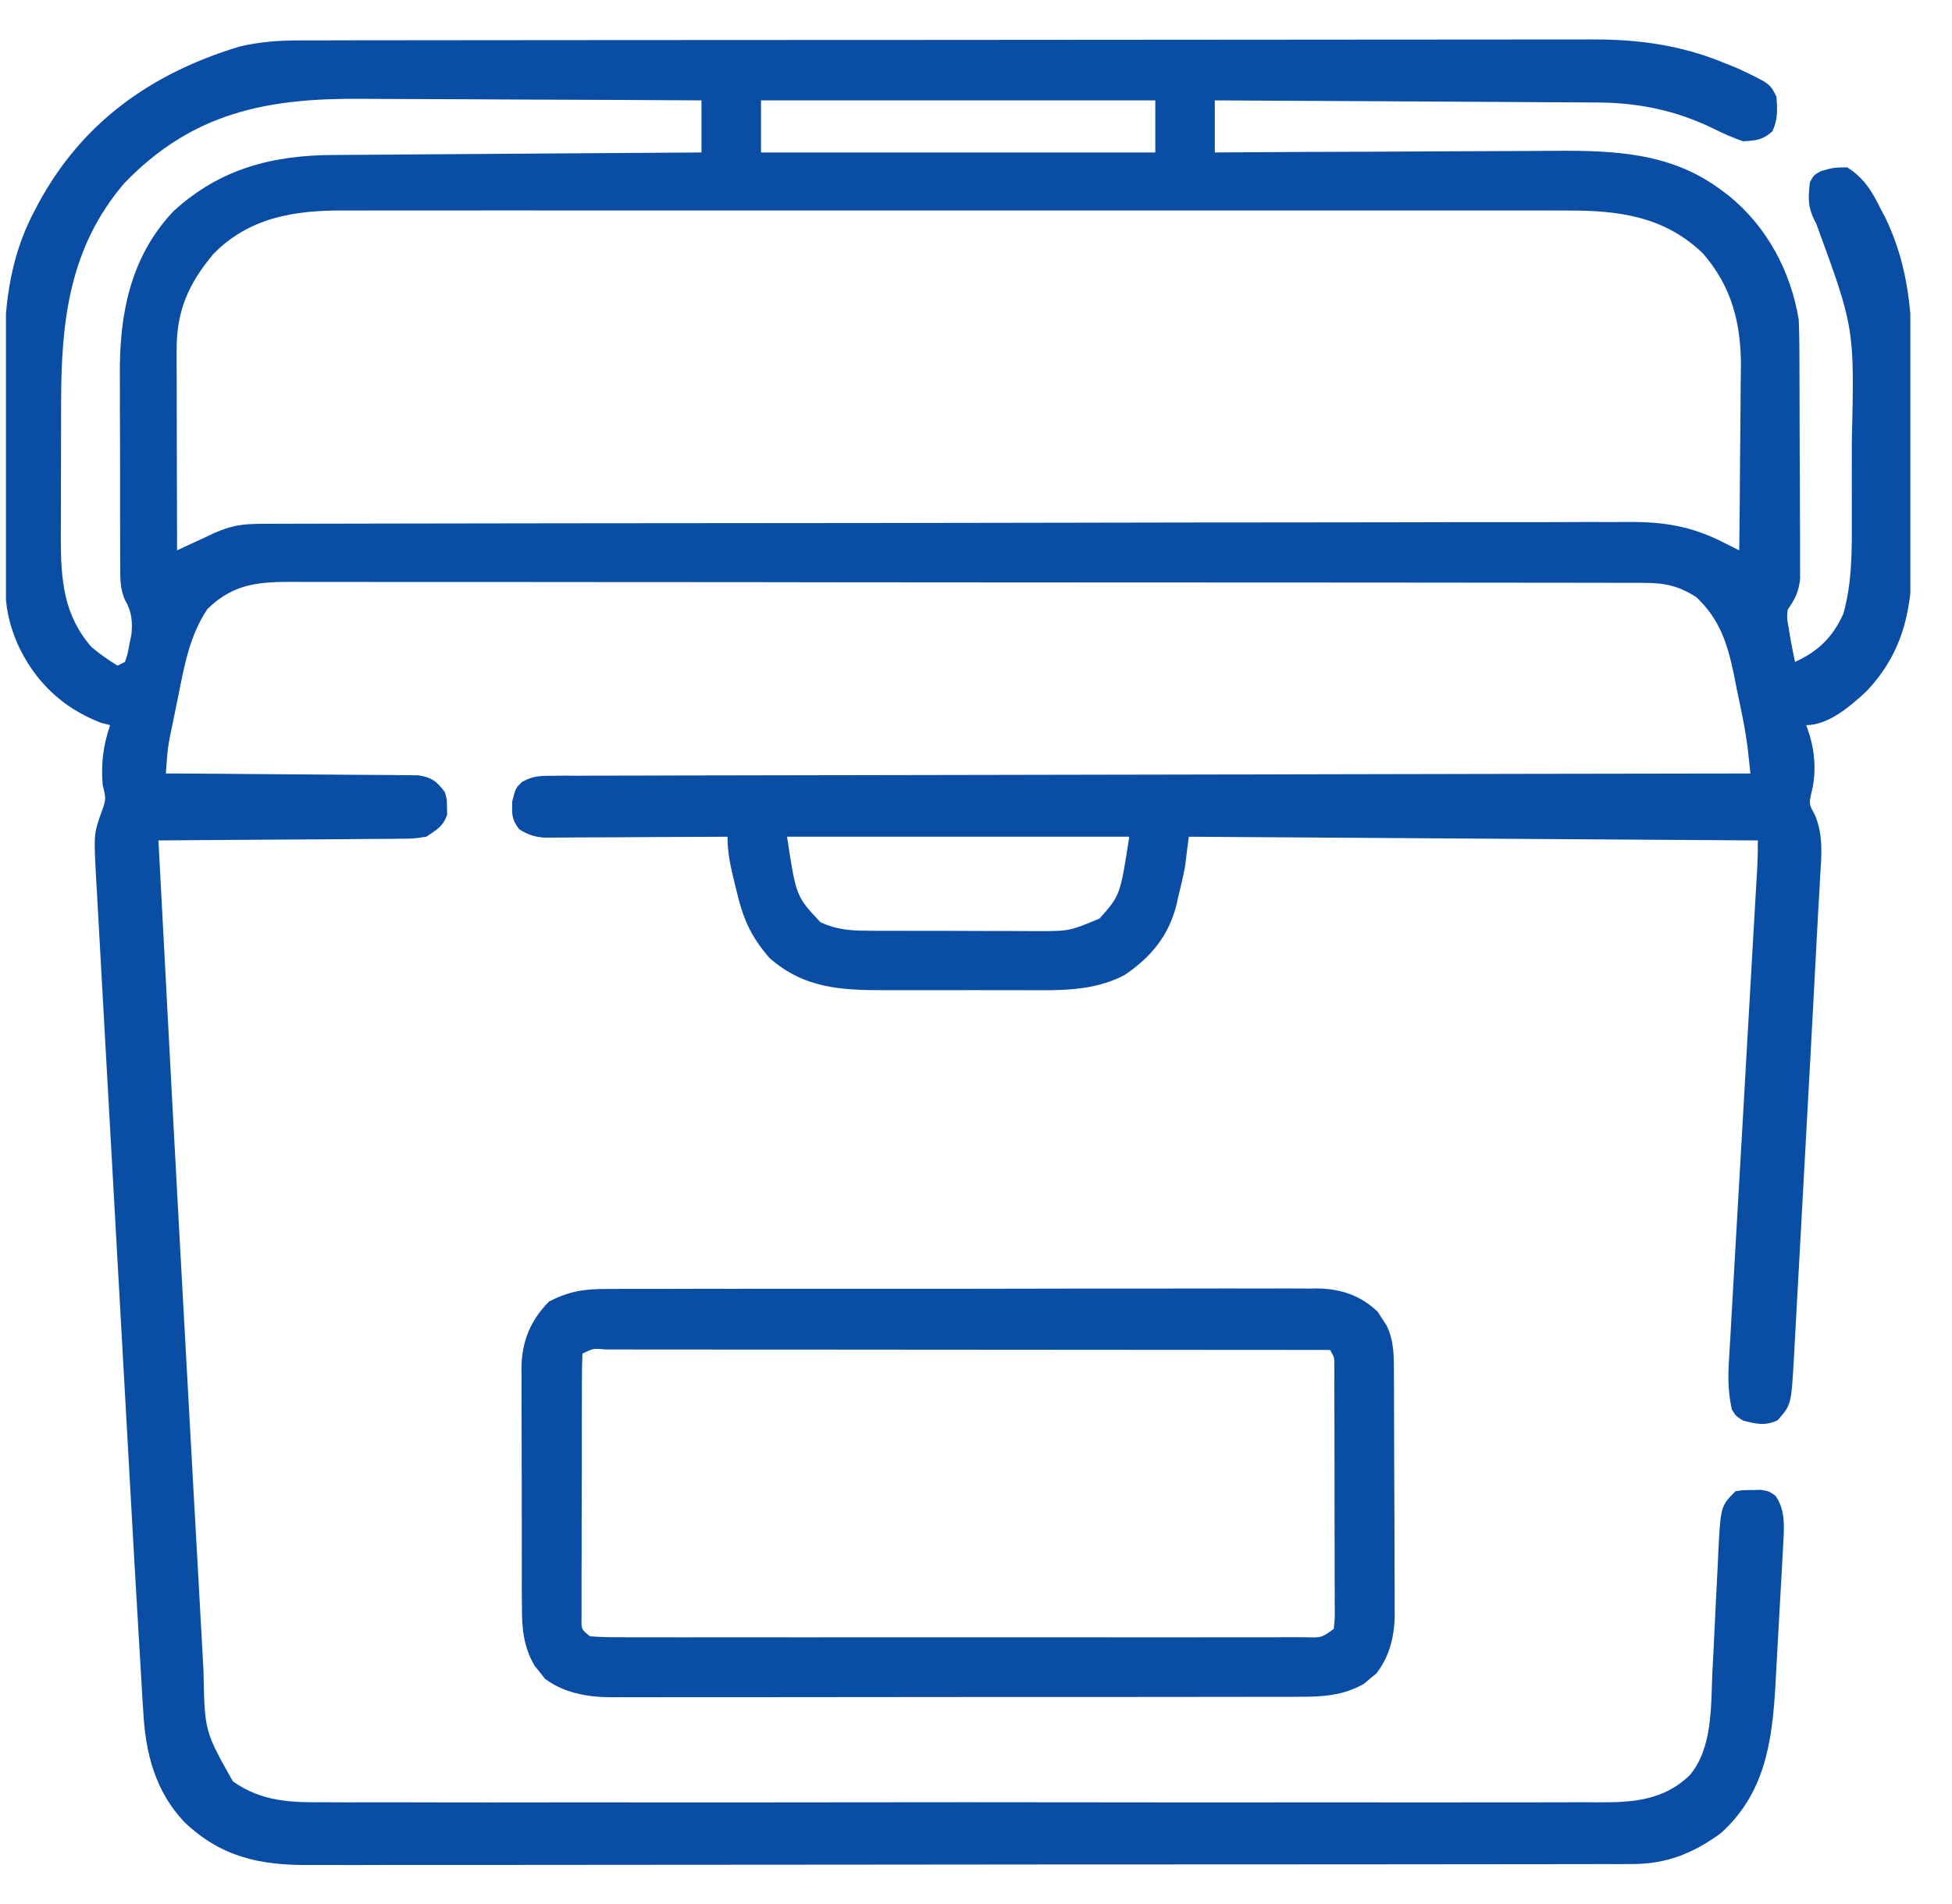 <svg width="41" height="40" viewBox="0 0 41 40" fill="none" xmlns="http://www.w3.org/2000/svg">
<g clip-path="url(#clip0_365_20020)">
<path d="M6.263 0.849C6.364 0.848 6.464 0.848 6.568 0.848C6.679 0.848 6.789 0.848 6.9 0.848C7.018 0.848 7.136 0.848 7.255 0.847C7.579 0.847 7.904 0.847 8.228 0.846C8.578 0.846 8.928 0.846 9.279 0.845C10.044 0.844 10.809 0.844 11.575 0.843C12.053 0.843 12.531 0.843 13.01 0.842C14.334 0.841 15.659 0.841 16.984 0.84C17.069 0.84 17.153 0.84 17.241 0.84C17.368 0.84 17.368 0.84 17.498 0.84C17.67 0.84 17.842 0.84 18.015 0.84C18.143 0.84 18.143 0.84 18.273 0.84C19.656 0.84 21.039 0.838 22.422 0.837C23.843 0.835 25.264 0.834 26.685 0.834C27.482 0.834 28.279 0.833 29.077 0.832C29.756 0.831 30.435 0.83 31.114 0.831C31.46 0.831 31.806 0.831 32.153 0.83C32.47 0.829 32.788 0.829 33.105 0.83C33.219 0.83 33.334 0.83 33.448 0.829C34.415 0.824 35.322 0.952 36.219 1.323C36.312 1.361 36.406 1.398 36.502 1.437C37.175 1.756 37.175 1.756 37.313 2.031C37.333 2.308 37.345 2.51 37.225 2.763C37.018 2.942 36.882 2.953 36.609 2.968C36.399 2.892 36.212 2.814 36.014 2.714C35.2 2.314 34.403 2.152 33.498 2.153C33.367 2.152 33.367 2.152 33.234 2.151C32.95 2.149 32.666 2.148 32.382 2.147C32.184 2.146 31.985 2.144 31.787 2.143C31.321 2.14 30.854 2.137 30.388 2.135C29.856 2.133 29.324 2.13 28.793 2.126C27.7 2.119 26.608 2.114 25.516 2.109C25.516 2.47 25.516 2.831 25.516 3.203C25.621 3.202 25.726 3.201 25.834 3.201C26.826 3.194 27.819 3.19 28.812 3.187C29.323 3.185 29.833 3.183 30.343 3.179C30.837 3.176 31.33 3.174 31.824 3.173C32.011 3.173 32.198 3.171 32.386 3.17C33.721 3.158 35.023 3.148 36.141 3.984C36.196 4.025 36.251 4.066 36.308 4.108C37.112 4.76 37.615 5.699 37.781 6.718C37.789 6.905 37.793 7.093 37.794 7.28C37.794 7.335 37.795 7.39 37.795 7.447C37.796 7.628 37.797 7.809 37.797 7.99C37.798 8.117 37.798 8.243 37.798 8.369C37.799 8.634 37.8 8.898 37.8 9.163C37.8 9.502 37.802 9.84 37.805 10.179C37.806 10.44 37.806 10.7 37.807 10.961C37.807 11.086 37.807 11.211 37.809 11.336C37.81 11.511 37.81 11.685 37.809 11.86C37.809 11.959 37.81 12.058 37.81 12.161C37.779 12.441 37.703 12.582 37.547 12.812C37.532 12.99 37.532 12.99 37.566 13.164C37.58 13.254 37.58 13.254 37.594 13.347C37.645 13.627 37.645 13.627 37.703 13.906C38.196 13.679 38.494 13.389 38.719 12.89C38.89 12.276 38.898 11.668 38.896 11.034C38.896 10.932 38.896 10.831 38.896 10.726C38.897 10.511 38.896 10.297 38.895 10.083C38.895 9.812 38.895 9.541 38.896 9.27C38.953 6.893 38.953 6.893 38.148 4.697C37.972 4.372 37.973 4.193 38.016 3.828C38.099 3.676 38.099 3.676 38.25 3.593C38.514 3.52 38.514 3.52 38.797 3.515C39.153 3.738 39.325 4.026 39.505 4.394C39.543 4.466 39.543 4.466 39.582 4.539C40.107 5.591 40.173 6.688 40.167 7.838C40.167 7.98 40.167 8.121 40.167 8.263C40.168 8.557 40.167 8.851 40.166 9.145C40.164 9.52 40.165 9.895 40.167 10.27C40.168 10.561 40.168 10.853 40.167 11.144C40.167 11.282 40.167 11.42 40.168 11.559C40.172 12.703 40.022 13.665 39.197 14.529C38.867 14.833 38.408 15.234 37.938 15.234C37.963 15.31 37.989 15.385 38.016 15.463C38.13 15.863 38.148 16.281 38.04 16.684C37.997 16.894 37.997 16.894 38.132 17.145C38.292 17.557 38.262 17.935 38.233 18.371C38.227 18.498 38.227 18.498 38.22 18.628C38.21 18.81 38.199 18.992 38.188 19.173C38.172 19.449 38.158 19.725 38.144 20.001C38.114 20.588 38.082 21.176 38.05 21.763C38.044 21.87 38.038 21.976 38.033 22.082C38.008 22.525 37.984 22.967 37.96 23.409C37.925 24.036 37.891 24.663 37.857 25.29C37.833 25.735 37.809 26.181 37.784 26.626C37.769 26.891 37.755 27.155 37.74 27.42C37.725 27.713 37.708 28.006 37.692 28.3C37.687 28.386 37.683 28.473 37.678 28.562C37.623 29.511 37.623 29.511 37.337 29.838C37.07 29.961 36.889 29.915 36.609 29.843C36.463 29.751 36.463 29.751 36.375 29.609C36.306 29.285 36.292 28.992 36.311 28.662C36.316 28.568 36.322 28.473 36.327 28.376C36.333 28.274 36.339 28.172 36.346 28.066C36.352 27.957 36.358 27.847 36.364 27.738C36.38 27.441 36.398 27.144 36.415 26.847C36.433 26.536 36.451 26.225 36.468 25.914C36.502 25.326 36.536 24.737 36.57 24.148C36.62 23.284 36.669 22.42 36.718 21.555C36.725 21.428 36.733 21.3 36.74 21.173C36.745 21.08 36.745 21.08 36.751 20.984C36.772 20.614 36.793 20.244 36.814 19.874C36.828 19.644 36.841 19.414 36.854 19.184C36.863 19.026 36.872 18.869 36.881 18.711C36.887 18.617 36.892 18.523 36.898 18.427C36.902 18.345 36.907 18.264 36.912 18.18C36.92 18.005 36.922 17.831 36.922 17.656C32.977 17.63 29.033 17.604 24.969 17.578C24.943 17.784 24.917 17.99 24.891 18.203C24.852 18.416 24.801 18.627 24.749 18.837C24.737 18.89 24.725 18.943 24.713 18.998C24.552 19.654 24.175 20.11 23.621 20.483C22.954 20.836 22.221 20.804 21.487 20.802C21.378 20.802 21.269 20.802 21.159 20.802C20.931 20.802 20.703 20.802 20.474 20.801C20.184 20.8 19.893 20.801 19.602 20.802C19.377 20.802 19.151 20.802 18.925 20.802C18.818 20.802 18.711 20.802 18.604 20.802C17.674 20.805 16.889 20.766 16.165 20.127C15.753 19.659 15.596 19.264 15.457 18.662C15.44 18.592 15.423 18.522 15.405 18.45C15.332 18.146 15.281 17.893 15.281 17.578C15.231 17.578 15.181 17.578 15.129 17.579C14.607 17.582 14.085 17.585 13.563 17.586C13.368 17.587 13.173 17.588 12.978 17.59C12.698 17.591 12.418 17.592 12.138 17.593C12.051 17.594 11.963 17.595 11.874 17.595C11.792 17.595 11.711 17.596 11.627 17.596C11.556 17.596 11.484 17.596 11.411 17.596C11.205 17.576 11.081 17.53 10.906 17.422C10.744 17.212 10.75 17.1 10.76 16.831C10.828 16.562 10.828 16.562 10.961 16.43C11.183 16.304 11.325 16.298 11.579 16.298C11.669 16.297 11.759 16.296 11.852 16.295C12 16.296 12 16.296 12.151 16.297C12.257 16.296 12.363 16.296 12.469 16.295C12.761 16.294 13.052 16.294 13.343 16.294C13.658 16.294 13.972 16.293 14.286 16.291C14.831 16.29 15.375 16.289 15.919 16.288C16.707 16.288 17.494 16.286 18.281 16.284C19.558 16.281 20.835 16.278 22.113 16.277C23.353 16.275 24.594 16.273 25.835 16.27C25.911 16.27 25.988 16.27 26.066 16.27C26.45 16.269 26.834 16.268 27.217 16.267C30.4 16.26 33.583 16.254 36.766 16.25C36.754 16.138 36.742 16.026 36.73 15.915C36.723 15.853 36.716 15.791 36.709 15.727C36.658 15.296 36.561 14.872 36.473 14.448C36.454 14.352 36.435 14.256 36.416 14.157C36.281 13.51 36.118 13.009 35.633 12.548C35.264 12.309 34.973 12.246 34.535 12.245C34.484 12.245 34.433 12.245 34.381 12.244C34.211 12.244 34.041 12.244 33.871 12.244C33.748 12.244 33.625 12.244 33.502 12.243C33.164 12.242 32.826 12.242 32.488 12.242C32.123 12.242 31.758 12.242 31.394 12.241C30.679 12.24 29.965 12.239 29.25 12.239C28.67 12.239 28.089 12.239 27.508 12.238C25.862 12.237 24.216 12.236 22.57 12.236C22.481 12.236 22.393 12.236 22.301 12.236C22.168 12.236 22.168 12.236 22.032 12.236C20.591 12.236 19.151 12.235 17.711 12.233C16.232 12.23 14.754 12.229 13.275 12.229C12.445 12.229 11.614 12.229 10.784 12.227C10.077 12.226 9.371 12.226 8.664 12.227C8.303 12.227 7.942 12.227 7.582 12.226C7.251 12.225 6.921 12.225 6.591 12.226C6.471 12.226 6.352 12.226 6.233 12.225C5.479 12.22 4.924 12.239 4.358 12.793C3.976 13.361 3.868 14.007 3.735 14.669C3.704 14.825 3.672 14.98 3.64 15.135C3.523 15.688 3.523 15.688 3.484 16.25C3.553 16.25 3.622 16.25 3.693 16.25C4.341 16.253 4.99 16.258 5.638 16.264C5.971 16.267 6.305 16.27 6.638 16.271C6.96 16.272 7.281 16.275 7.603 16.278C7.726 16.279 7.848 16.28 7.971 16.28C8.143 16.28 8.315 16.282 8.487 16.285C8.585 16.286 8.682 16.287 8.783 16.287C9.075 16.335 9.167 16.409 9.344 16.64C9.388 16.797 9.388 16.797 9.388 16.953C9.389 17.004 9.391 17.056 9.393 17.109C9.315 17.357 9.167 17.437 8.953 17.578C8.693 17.618 8.693 17.618 8.393 17.62C8.337 17.621 8.281 17.622 8.223 17.623C8.044 17.625 7.864 17.625 7.685 17.625C7.573 17.626 7.462 17.628 7.351 17.629C7.102 17.632 6.854 17.633 6.606 17.634C6.01 17.637 5.414 17.641 4.818 17.645C4.506 17.648 4.195 17.65 3.883 17.652C3.775 17.653 3.667 17.654 3.559 17.654C3.483 17.655 3.407 17.655 3.328 17.656C3.524 21.414 3.724 25.172 3.933 28.929C3.976 29.698 4.019 30.466 4.06 31.234C4.091 31.789 4.122 32.344 4.153 32.898C4.171 33.225 4.189 33.551 4.207 33.877C4.223 34.179 4.24 34.481 4.257 34.784C4.263 34.893 4.269 35.003 4.275 35.113C4.298 36.37 4.298 36.37 4.891 37.422C5.508 37.86 6.125 37.868 6.858 37.862C6.977 37.862 7.097 37.863 7.216 37.864C7.542 37.865 7.869 37.864 8.195 37.863C8.548 37.862 8.9 37.864 9.253 37.865C9.943 37.867 10.633 37.866 11.323 37.865C11.883 37.864 12.444 37.864 13.005 37.864C13.085 37.864 13.165 37.864 13.247 37.865C13.41 37.865 13.572 37.865 13.734 37.865C15.256 37.866 16.777 37.865 18.298 37.863C19.603 37.861 20.907 37.861 22.212 37.863C23.728 37.865 25.244 37.866 26.76 37.865C26.921 37.865 27.083 37.864 27.245 37.864C27.324 37.864 27.404 37.864 27.486 37.864C28.046 37.864 28.606 37.864 29.166 37.865C29.849 37.866 30.532 37.866 31.214 37.864C31.563 37.863 31.911 37.863 32.259 37.864C32.578 37.865 32.897 37.864 33.216 37.862C33.331 37.862 33.446 37.862 33.561 37.863C34.289 37.869 34.946 37.824 35.492 37.293C35.976 36.721 35.935 35.836 35.967 35.128C35.977 34.944 35.986 34.76 35.996 34.576C36.01 34.289 36.024 34.001 36.037 33.714C36.051 33.435 36.065 33.156 36.08 32.877C36.084 32.791 36.087 32.705 36.091 32.617C36.142 31.639 36.142 31.639 36.453 31.328C36.614 31.304 36.614 31.304 36.8 31.303C36.861 31.302 36.922 31.301 36.985 31.299C37.156 31.328 37.156 31.328 37.291 31.422C37.493 31.706 37.477 32.033 37.459 32.37C37.455 32.451 37.45 32.532 37.446 32.616C37.441 32.703 37.436 32.791 37.431 32.881C37.426 32.972 37.421 33.062 37.416 33.156C37.405 33.349 37.394 33.541 37.383 33.733C37.367 34.025 37.351 34.317 37.335 34.608C37.325 34.796 37.314 34.983 37.304 35.171C37.299 35.257 37.295 35.343 37.29 35.432C37.22 36.617 37.064 37.683 36.141 38.515C35.563 38.934 35.01 39.159 34.289 39.16C34.186 39.161 34.083 39.161 33.977 39.162C33.864 39.162 33.751 39.161 33.637 39.161C33.516 39.161 33.395 39.162 33.274 39.162C32.942 39.163 32.61 39.163 32.278 39.163C31.92 39.163 31.562 39.164 31.203 39.164C30.502 39.166 29.8 39.166 29.098 39.166C28.527 39.166 27.957 39.167 27.386 39.167C25.768 39.169 24.15 39.169 22.532 39.169C22.445 39.169 22.358 39.169 22.268 39.169C22.137 39.169 22.137 39.169 22.004 39.169C20.589 39.169 19.174 39.171 17.759 39.173C16.305 39.175 14.852 39.176 13.399 39.176C12.583 39.176 11.768 39.176 10.952 39.178C10.257 39.179 9.563 39.18 8.868 39.179C8.514 39.178 8.16 39.178 7.806 39.18C7.481 39.181 7.156 39.181 6.832 39.179C6.715 39.179 6.598 39.179 6.48 39.18C5.45 39.187 4.639 39.008 3.875 38.281C3.263 37.636 3.056 36.835 3.01 35.967C3.004 35.882 2.999 35.797 2.993 35.709C2.977 35.454 2.962 35.199 2.948 34.944C2.937 34.753 2.926 34.562 2.914 34.371C2.851 33.314 2.791 32.258 2.732 31.201C2.707 30.74 2.681 30.278 2.655 29.817C2.611 29.044 2.568 28.272 2.525 27.499C2.475 26.607 2.425 25.714 2.375 24.822C2.327 23.96 2.279 23.098 2.23 22.235C2.21 21.87 2.189 21.504 2.169 21.139C2.145 20.709 2.121 20.279 2.097 19.85C2.088 19.693 2.079 19.535 2.071 19.378C2.058 19.163 2.046 18.948 2.035 18.733C2.031 18.671 2.028 18.609 2.024 18.545C1.968 17.528 1.968 17.528 2.122 17.089C2.231 16.791 2.231 16.791 2.156 16.484C2.119 16.037 2.169 15.657 2.313 15.234C2.25 15.218 2.187 15.202 2.122 15.185C1.308 14.871 0.733 14.318 0.369 13.53C0.185 13.098 0.113 12.749 0.111 12.281C0.111 12.219 0.11 12.157 0.11 12.093C0.108 11.887 0.107 11.681 0.106 11.476C0.106 11.405 0.106 11.335 0.105 11.262C0.104 10.887 0.103 10.512 0.102 10.137C0.101 9.753 0.098 9.369 0.095 8.985C0.093 8.688 0.093 8.39 0.092 8.092C0.092 7.951 0.091 7.809 0.09 7.668C0.079 6.541 0.178 5.453 0.721 4.438C0.747 4.387 0.774 4.336 0.801 4.284C1.73 2.559 3.188 1.537 5.031 0.978C5.44 0.881 5.844 0.849 6.263 0.849ZM2.608 3.852C1.459 5.197 1.285 6.741 1.284 8.442C1.284 8.545 1.283 8.648 1.283 8.754C1.283 8.969 1.282 9.185 1.282 9.401C1.282 9.676 1.281 9.951 1.28 10.225C1.279 10.49 1.279 10.755 1.279 11.02C1.278 11.118 1.278 11.215 1.277 11.316C1.28 12.184 1.334 12.919 1.922 13.593C2.098 13.744 2.271 13.861 2.469 13.984C2.52 13.958 2.572 13.932 2.625 13.906C2.682 13.736 2.682 13.736 2.718 13.535C2.732 13.467 2.746 13.4 2.76 13.331C2.788 13.058 2.765 12.838 2.623 12.6C2.518 12.354 2.526 12.144 2.525 11.876C2.525 11.822 2.525 11.768 2.524 11.712C2.523 11.532 2.523 11.353 2.523 11.174C2.523 11.048 2.523 10.923 2.522 10.797C2.522 10.534 2.522 10.271 2.522 10.008C2.523 9.673 2.521 9.339 2.52 9.004C2.518 8.744 2.518 8.485 2.519 8.226C2.519 8.103 2.518 7.979 2.517 7.856C2.51 6.591 2.74 5.392 3.643 4.438C4.619 3.543 5.722 3.259 7.018 3.256C7.102 3.255 7.186 3.254 7.273 3.254C7.547 3.251 7.822 3.25 8.097 3.249C8.288 3.247 8.48 3.246 8.672 3.244C9.174 3.24 9.676 3.237 10.178 3.234C10.691 3.231 11.205 3.227 11.718 3.223C12.723 3.215 13.729 3.209 14.734 3.203C14.734 2.842 14.734 2.481 14.734 2.109C13.594 2.102 12.453 2.096 11.312 2.093C10.782 2.091 10.252 2.089 9.722 2.085C9.21 2.082 8.698 2.08 8.185 2.079C7.991 2.079 7.796 2.078 7.601 2.076C5.623 2.059 4.046 2.356 2.608 3.852ZM15.984 2.109C15.984 2.47 15.984 2.831 15.984 3.203C18.717 3.203 21.45 3.203 24.266 3.203C24.266 2.842 24.266 2.481 24.266 2.109C21.533 2.109 18.8 2.109 15.984 2.109ZM4.477 5.341C3.957 5.966 3.708 6.53 3.71 7.349C3.71 7.443 3.71 7.537 3.71 7.634C3.71 7.734 3.711 7.835 3.711 7.938C3.711 8.043 3.711 8.147 3.712 8.252C3.712 8.526 3.713 8.8 3.713 9.074C3.714 9.355 3.715 9.635 3.715 9.915C3.716 10.464 3.717 11.013 3.719 11.562C3.825 11.513 3.825 11.513 3.933 11.462C4.025 11.419 4.117 11.377 4.212 11.333C4.304 11.29 4.395 11.247 4.489 11.204C4.84 11.046 5.086 11.005 5.468 11.005C5.52 11.004 5.571 11.004 5.623 11.004C5.796 11.003 5.969 11.003 6.141 11.003C6.266 11.003 6.391 11.002 6.515 11.002C6.858 11.001 7.202 11.001 7.545 11C7.915 11 8.285 10.999 8.655 10.998C9.548 10.996 10.442 10.995 11.336 10.994C11.589 10.994 11.841 10.994 12.094 10.993C13.661 10.991 15.229 10.989 16.796 10.989C17.16 10.988 17.523 10.988 17.886 10.988C18.021 10.988 18.021 10.988 18.16 10.988C19.621 10.987 21.083 10.984 22.545 10.981C24.046 10.977 25.547 10.976 27.048 10.975C27.89 10.975 28.733 10.974 29.576 10.972C30.293 10.969 31.011 10.969 31.729 10.969C32.095 10.97 32.461 10.97 32.827 10.968C33.163 10.966 33.498 10.966 33.834 10.967C33.955 10.968 34.076 10.967 34.197 10.966C34.948 10.959 35.544 11.057 36.219 11.406C36.309 11.451 36.309 11.451 36.401 11.497C36.465 11.529 36.465 11.529 36.531 11.562C36.539 10.967 36.544 10.372 36.547 9.777C36.549 9.501 36.551 9.224 36.555 8.948C36.559 8.629 36.56 8.31 36.562 7.992C36.563 7.894 36.565 7.796 36.567 7.696C36.567 6.785 36.374 6.023 35.771 5.327C34.952 4.535 33.98 4.417 32.887 4.423C32.772 4.423 32.657 4.422 32.542 4.422C32.228 4.421 31.915 4.421 31.601 4.422C31.262 4.423 30.922 4.422 30.583 4.421C29.92 4.42 29.256 4.42 28.592 4.421C28.053 4.422 27.513 4.422 26.974 4.421C26.897 4.421 26.82 4.421 26.741 4.421C26.585 4.421 26.429 4.421 26.273 4.421C24.809 4.42 23.346 4.421 21.882 4.422C20.628 4.423 19.373 4.423 18.118 4.422C16.659 4.421 15.201 4.42 13.743 4.421C13.588 4.421 13.432 4.421 13.276 4.421C13.162 4.421 13.162 4.421 13.044 4.421C12.506 4.422 11.967 4.421 11.428 4.421C10.772 4.42 10.115 4.42 9.458 4.422C9.123 4.422 8.788 4.422 8.453 4.422C8.147 4.421 7.84 4.421 7.533 4.423C7.422 4.423 7.311 4.423 7.201 4.422C6.175 4.417 5.221 4.575 4.477 5.341ZM16.531 17.578C16.721 18.83 16.721 18.83 17.234 19.375C17.556 19.524 17.84 19.551 18.192 19.552C18.335 19.553 18.335 19.553 18.481 19.555C18.583 19.555 18.684 19.554 18.789 19.554C18.896 19.555 19.003 19.555 19.109 19.555C19.332 19.556 19.555 19.556 19.778 19.555C20.063 19.555 20.347 19.556 20.632 19.558C20.852 19.559 21.072 19.559 21.292 19.559C21.447 19.559 21.603 19.56 21.759 19.561C22.461 19.562 22.461 19.562 23.094 19.297C23.529 18.809 23.529 18.809 23.719 17.578C21.347 17.578 18.975 17.578 16.531 17.578Z" fill="#0A4DA5"/>
<path d="M12.75 27.079C12.816 27.079 12.882 27.079 12.95 27.078C13.169 27.077 13.388 27.078 13.607 27.078C13.765 27.078 13.922 27.077 14.08 27.077C14.508 27.075 14.935 27.075 15.362 27.076C15.72 27.076 16.076 27.076 16.434 27.075C17.276 27.074 18.118 27.074 18.961 27.075C19.829 27.076 20.698 27.075 21.567 27.073C22.313 27.071 23.059 27.07 23.805 27.071C24.251 27.071 24.696 27.071 25.142 27.07C25.561 27.068 25.98 27.069 26.398 27.07C26.552 27.07 26.706 27.07 26.859 27.069C27.069 27.068 27.279 27.069 27.489 27.071C27.549 27.07 27.61 27.069 27.672 27.068C28.161 27.075 28.584 27.216 28.94 27.561C28.969 27.606 28.997 27.65 29.026 27.696C29.071 27.762 29.071 27.762 29.116 27.83C29.286 28.163 29.277 28.5 29.278 28.867C29.278 28.925 29.279 28.984 29.279 29.044C29.28 29.237 29.281 29.43 29.281 29.623C29.282 29.758 29.282 29.893 29.282 30.027C29.283 30.31 29.284 30.592 29.284 30.874C29.285 31.235 29.286 31.596 29.289 31.957C29.29 32.235 29.29 32.513 29.291 32.792C29.291 32.925 29.291 33.057 29.292 33.19C29.294 33.377 29.294 33.563 29.293 33.75C29.294 33.804 29.295 33.858 29.295 33.914C29.291 34.369 29.191 34.795 28.908 35.158C28.864 35.193 28.821 35.228 28.777 35.264C28.735 35.3 28.692 35.336 28.649 35.373C28.218 35.623 27.77 35.648 27.283 35.646C27.219 35.646 27.155 35.646 27.09 35.647C26.877 35.648 26.665 35.647 26.452 35.647C26.299 35.647 26.146 35.648 25.993 35.648C25.579 35.649 25.164 35.649 24.75 35.649C24.403 35.649 24.057 35.649 23.711 35.65C22.893 35.651 22.076 35.651 21.259 35.65C20.416 35.65 19.574 35.651 18.732 35.652C18.008 35.654 17.284 35.654 16.56 35.654C16.128 35.654 15.695 35.654 15.264 35.655C14.857 35.656 14.451 35.656 14.044 35.655C13.895 35.655 13.746 35.655 13.598 35.656C13.394 35.656 13.19 35.656 12.986 35.655C12.928 35.655 12.87 35.656 12.809 35.656C12.328 35.651 11.834 35.562 11.443 35.265C11.409 35.221 11.375 35.177 11.341 35.132C11.287 35.067 11.287 35.067 11.233 35.001C11 34.608 10.961 34.22 10.963 33.772C10.962 33.713 10.962 33.654 10.961 33.594C10.96 33.401 10.96 33.209 10.96 33.016C10.96 32.881 10.96 32.747 10.96 32.612C10.959 32.33 10.959 32.048 10.959 31.767C10.96 31.406 10.959 31.046 10.957 30.686C10.956 30.408 10.956 30.13 10.956 29.852C10.956 29.719 10.955 29.587 10.954 29.454C10.954 29.268 10.954 29.082 10.955 28.896C10.954 28.841 10.954 28.787 10.953 28.731C10.959 28.188 11.143 27.732 11.531 27.344C11.951 27.125 12.281 27.076 12.75 27.079ZM12.234 28.438C12.226 28.617 12.223 28.796 12.223 28.975C12.222 29.031 12.222 29.087 12.222 29.145C12.221 29.332 12.221 29.518 12.221 29.705C12.221 29.834 12.22 29.963 12.22 30.092C12.22 30.363 12.22 30.634 12.22 30.905C12.22 31.253 12.219 31.601 12.217 31.949C12.216 32.216 12.216 32.483 12.216 32.749C12.216 32.878 12.216 33.006 12.215 33.134C12.214 33.314 12.215 33.493 12.215 33.672C12.215 33.774 12.215 33.876 12.215 33.981C12.209 34.228 12.209 34.228 12.39 34.375C12.595 34.391 12.791 34.397 12.995 34.395C13.059 34.395 13.122 34.396 13.187 34.396C13.4 34.397 13.613 34.396 13.825 34.396C13.978 34.396 14.13 34.396 14.282 34.397C14.696 34.397 15.11 34.397 15.525 34.396C15.957 34.396 16.39 34.396 16.823 34.397C17.549 34.397 18.276 34.397 19.002 34.396C19.844 34.395 20.685 34.395 21.526 34.396C22.247 34.397 22.968 34.397 23.689 34.397C24.12 34.396 24.551 34.396 24.983 34.397C25.388 34.397 25.793 34.397 26.198 34.396C26.347 34.396 26.497 34.396 26.646 34.396C26.848 34.397 27.051 34.396 27.254 34.395C27.343 34.396 27.343 34.396 27.435 34.396C27.761 34.405 27.761 34.405 28.015 34.219C28.039 33.974 28.039 33.974 28.034 33.68C28.035 33.597 28.035 33.597 28.035 33.513C28.035 33.329 28.034 33.145 28.033 32.962C28.033 32.835 28.033 32.707 28.033 32.58C28.033 32.313 28.032 32.046 28.031 31.779C28.03 31.437 28.03 31.094 28.03 30.752C28.03 30.489 28.029 30.226 28.029 29.963C28.029 29.837 28.028 29.71 28.028 29.584C28.028 29.408 28.027 29.231 28.027 29.055C28.026 28.954 28.026 28.854 28.026 28.75C28.032 28.522 28.032 28.522 27.937 28.36C25.901 28.358 23.865 28.357 21.829 28.356C20.884 28.355 19.939 28.355 18.994 28.354C18.17 28.353 17.347 28.353 16.523 28.352C16.087 28.352 15.65 28.352 15.214 28.352C14.804 28.351 14.394 28.351 13.983 28.351C13.832 28.351 13.681 28.351 13.53 28.351C13.325 28.35 13.12 28.35 12.915 28.35C12.854 28.35 12.794 28.35 12.731 28.35C12.46 28.326 12.46 28.326 12.234 28.438Z" fill="#0A4DA5"/>
</g>
<defs>
<clipPath id="clip0_365_20020">
<rect width="40" height="40" fill="white" transform="translate(0.125)"/>
</clipPath>
</defs>
</svg>
